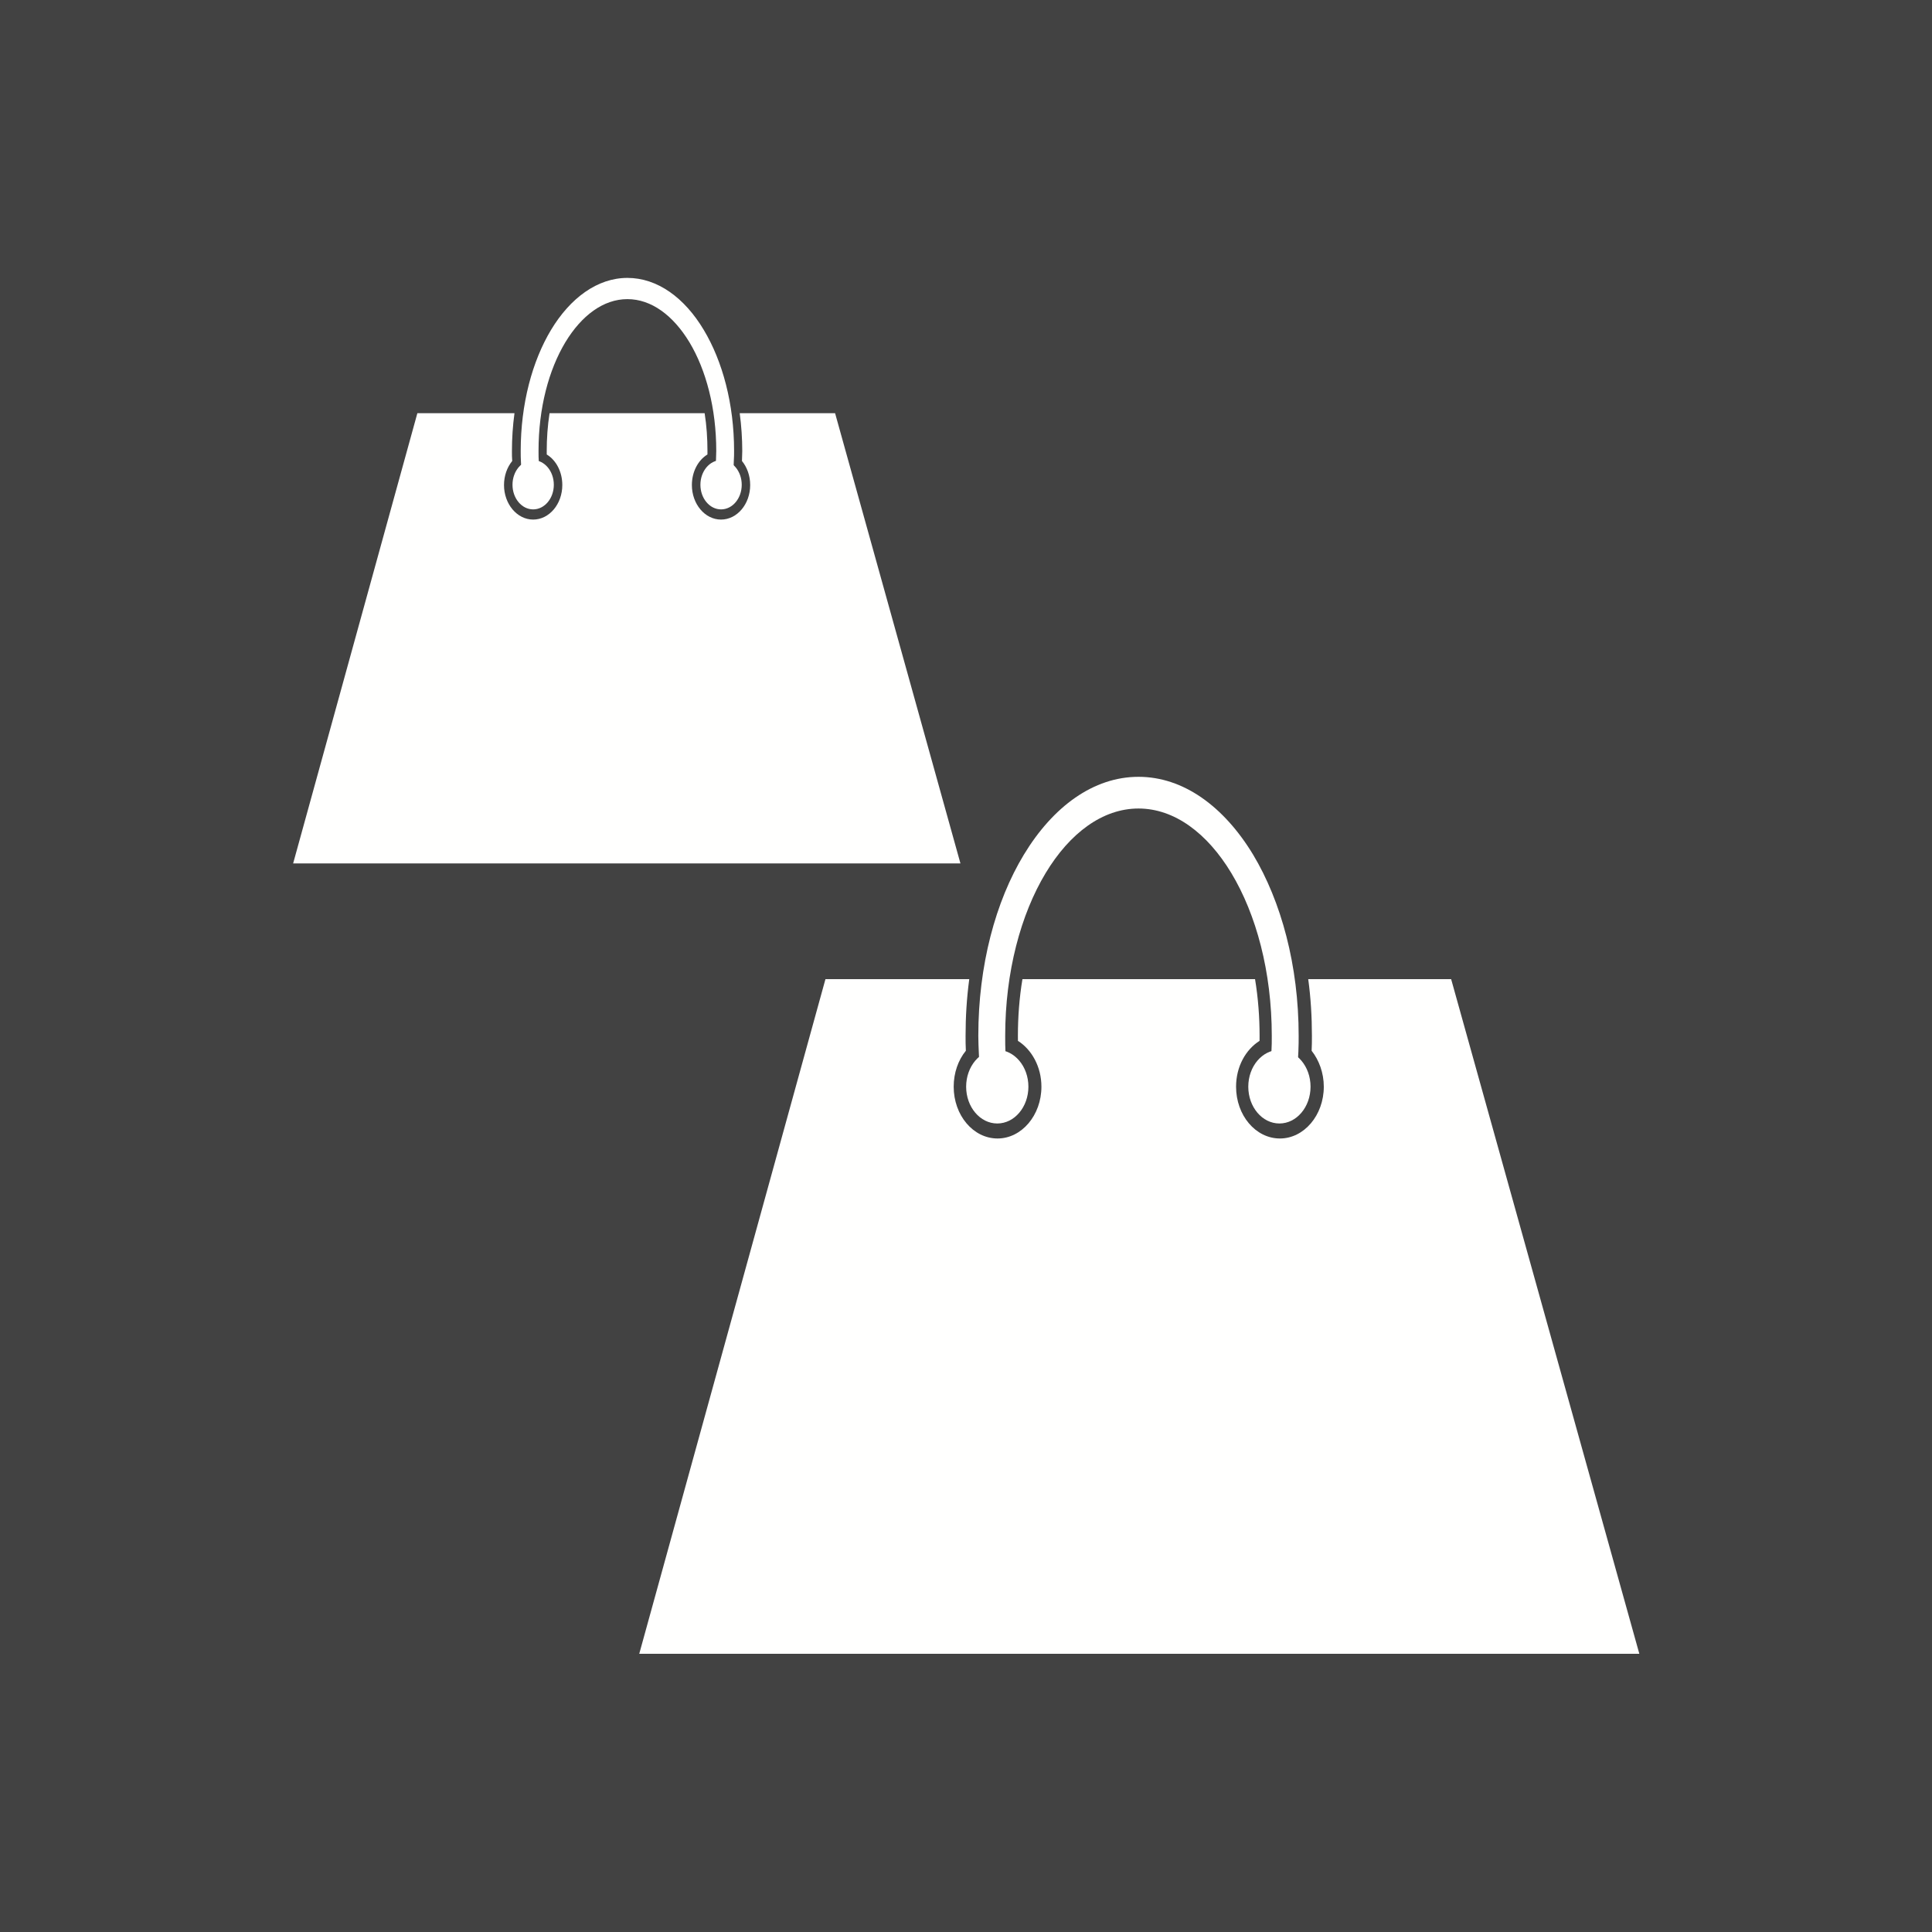 <?xml version="1.0" encoding="UTF-8"?>
<!DOCTYPE svg PUBLIC "-//W3C//DTD SVG 1.1//EN" "http://www.w3.org/Graphics/SVG/1.1/DTD/svg11.dtd">
<!-- Creator: CorelDRAW -->
<svg xmlns="http://www.w3.org/2000/svg" xml:space="preserve" width="6.827in" height="6.827in" style="shape-rendering:geometricPrecision; text-rendering:geometricPrecision; image-rendering:optimizeQuality; fill-rule:evenodd; clip-rule:evenodd"
viewBox="0 0 6.827 6.827"
 xmlns:xlink="http://www.w3.org/1999/xlink">
 <defs>
  <style type="text/css">
   <![CDATA[
    .fil3 {fill:none}
    .fil0 {fill:#424242}
    .fil1 {fill:#FFFFFE}
    .fil2 {fill:#FFFFFE;fill-rule:nonzero}
   ]]>
  </style>
 </defs>
 <rect class="fil0" width="6.827" height="6.827"/>
 <g id="Layer_x0020_1">
  <g id="_341931400">
   <g>
    <path id="_341932240" class="fil1" d="M1.476 1.46l0.342 0c-0.006,0.044 -0.009,0.089 -0.009,0.134 0,0.012 0,0.024 0.001,0.035 -0.018,0.022 -0.029,0.052 -0.029,0.085 0,0.067 0.046,0.122 0.103,0.122 0.057,0 0.103,-0.055 0.103,-0.122 0,-0.047 -0.022,-0.088 -0.055,-0.108 -4.72441e-005,-0.004 -6.29921e-005,-0.008 -6.29921e-005,-0.012 0,-0.044 0.003,-0.089 0.01,-0.134l0.548 0c0.007,0.044 0.01,0.089 0.01,0.134 0,0.004 -1.1811e-005,0.008 -5.11811e-005,0.012 -0.033,0.02 -0.055,0.061 -0.055,0.108 0,0.067 0.046,0.122 0.103,0.122 0.057,0 0.103,-0.055 0.103,-0.122 0,-0.033 -0.011,-0.063 -0.029,-0.085 0,-0.012 0.001,-0.023 0.001,-0.035 0,-0.044 -0.003,-0.089 -0.009,-0.134l0.337 0 0.443 1.591 -2.358 0 0.439 -1.591z"/>
    <path id="_341932672" class="fil2" d="M2.528 1.661c0.001,-0.011 0.001,-0.022 0.002,-0.034 0,-0.01 0.001,-0.021 0.001,-0.034 0,-0.15 -0.036,-0.286 -0.095,-0.384 -0.057,-0.094 -0.134,-0.152 -0.219,-0.152 -0.085,0 -0.162,0.058 -0.219,0.152 -0.059,0.098 -0.095,0.233 -0.095,0.384 0,0.014 0,0.028 0.001,0.039 0.001,0.013 0.001,0.026 0.003,0.039l-0.063 0.008c-0.001,-0.014 -0.002,-0.029 -0.003,-0.043 -0.001,-0.016 -0.001,-0.03 -0.001,-0.043 0,-0.166 0.041,-0.317 0.107,-0.427 0.068,-0.113 0.164,-0.184 0.27,-0.184 0.106,0 0.202,0.07 0.27,0.184 0.066,0.11 0.107,0.261 0.107,0.427 0,0.011 -0,0.023 -0.001,0.037 -0,0.012 -0.001,0.024 -0.002,0.037l-0.063 -0.006z"/>
    <ellipse id="_341932384" class="fil1" cx="1.884" cy="1.713" rx="0.073" ry="0.087"/>
    <ellipse id="_341931520" class="fil1" cx="2.548" cy="1.713" rx="0.073" ry="0.087"/>
   </g>
   <g>
    <path id="_341931976" class="fil1" d="M2.913 3.46l0.512 0c-0.009,0.067 -0.013,0.134 -0.013,0.2 0,0.018 0,0.035 0.001,0.053 -0.027,0.033 -0.043,0.078 -0.043,0.127 0,0.101 0.069,0.183 0.155,0.183 0.085,0 0.155,-0.082 0.155,-0.183 0,-0.07 -0.034,-0.131 -0.083,-0.162 -6.69291e-005,-0.006 -9.44882e-005,-0.012 -9.44882e-005,-0.018 0,-0.066 0.005,-0.134 0.016,-0.2l0.822 0c0.011,0.067 0.016,0.134 0.016,0.2 0,0.006 -2.3622e-005,0.012 -8.26772e-005,0.018 -0.049,0.031 -0.083,0.091 -0.083,0.162 0,0.101 0.069,0.183 0.155,0.183 0.085,0 0.155,-0.082 0.155,-0.183 0,-0.049 -0.017,-0.094 -0.043,-0.127 0.001,-0.018 0.001,-0.035 0.001,-0.053 0,-0.066 -0.004,-0.134 -0.013,-0.2l0.505 0 0.665 2.384 -3.534 0 0.658 -2.384z"/>
    <path id="_341931376" class="fil2" d="M4.49 3.762c0.001,-0.016 0.002,-0.033 0.003,-0.051 0.001,-0.014 0.001,-0.031 0.001,-0.051 0,-0.226 -0.055,-0.429 -0.143,-0.575 -0.085,-0.141 -0.201,-0.228 -0.328,-0.228 -0.127,0 -0.243,0.087 -0.328,0.228 -0.088,0.146 -0.143,0.35 -0.143,0.575 0,0.022 0,0.041 0.001,0.059 0.001,0.02 0.002,0.039 0.004,0.059l-0.094 0.011c-0.002,-0.021 -0.003,-0.043 -0.004,-0.064 -0.001,-0.023 -0.002,-0.045 -0.002,-0.065 0,-0.249 0.061,-0.475 0.161,-0.64 0.103,-0.17 0.246,-0.275 0.405,-0.275 0.159,0 0.302,0.105 0.405,0.275 0.099,0.165 0.161,0.391 0.161,0.64 0,0.016 -0,0.035 -0.001,0.056 -0.001,0.018 -0.002,0.036 -0.003,0.056l-0.094 -0.01z"/>
    <ellipse id="_341931352" class="fil1" cx="3.524" cy="3.84" rx="0.11" ry="0.13"/>
    <ellipse id="_341931424" class="fil1" cx="4.521" cy="3.84" rx="0.11" ry="0.13"/>
   </g>
  </g>
 </g>
 <rect class="fil3" width="6.827" height="6.827"/>
</svg>
